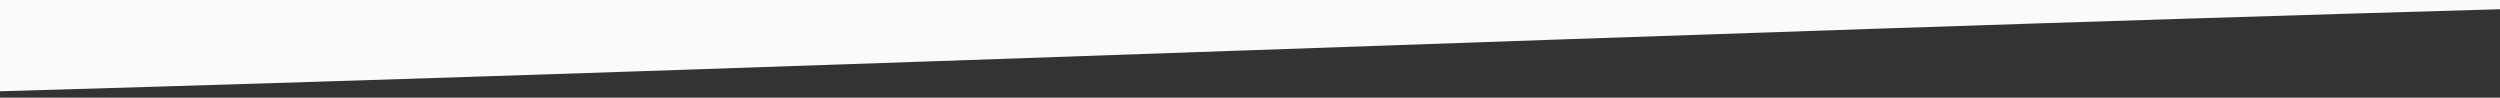 <svg xmlns="http://www.w3.org/2000/svg" viewBox="0 715 1920 75" preserveAspectRatio="none">
    <rect x="0" y="715" width="1920" height="75" fill="#333333" stroke="none"/>
    <defs><style>.cls-1{fill:#fafafa;}</style></defs>
    <title>Asset 15</title>
    <g id="Layer_2" data-name="Layer 2">
        <g id="Layer_1-2" data-name="Layer 1">
            <path class="cls-1" d="M1920,722.09c-639.83,18.3-1279.83,44.69-1920,63v-693c629.62-143.4,1290-117,1920,63Z"/>
        </g>
    </g>
</svg>